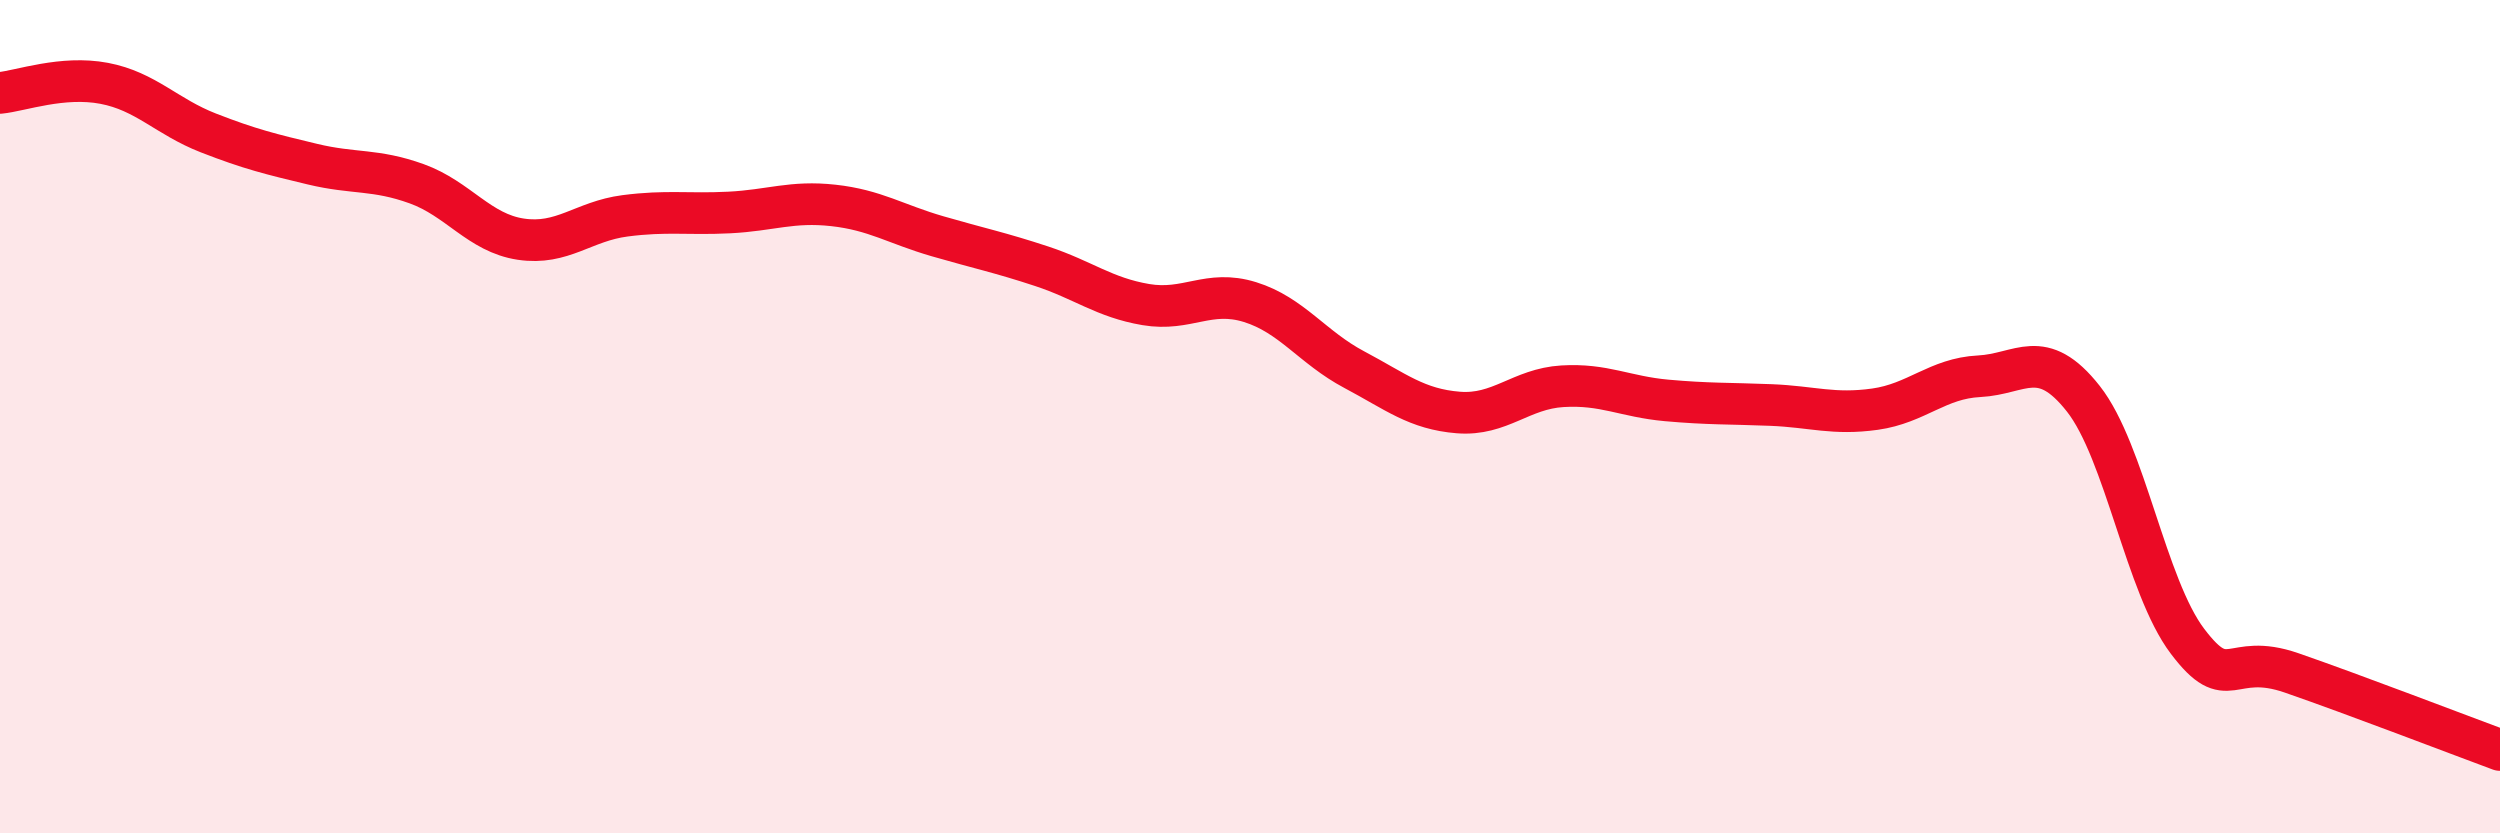 
    <svg width="60" height="20" viewBox="0 0 60 20" xmlns="http://www.w3.org/2000/svg">
      <path
        d="M 0,2.23 C 0.5,2.18 1.5,1.81 2.5,2 C 3.5,2.19 4,2.8 5,3.19 C 6,3.58 6.5,3.7 7.5,3.94 C 8.5,4.18 9,4.05 10,4.41 C 11,4.77 11.5,5.59 12.5,5.74 C 13.5,5.89 14,5.31 15,5.18 C 16,5.05 16.5,5.15 17.5,5.1 C 18.5,5.05 19,4.82 20,4.93 C 21,5.04 21.5,5.38 22.5,5.67 C 23.5,5.96 24,6.06 25,6.39 C 26,6.72 26.5,7.14 27.5,7.31 C 28.5,7.48 29,6.94 30,7.25 C 31,7.56 31.5,8.34 32.5,8.87 C 33.5,9.4 34,9.82 35,9.9 C 36,9.98 36.5,9.33 37.5,9.27 C 38.5,9.21 39,9.52 40,9.61 C 41,9.7 41.5,9.68 42.5,9.72 C 43.5,9.76 44,9.96 45,9.82 C 46,9.68 46.5,9.08 47.5,9.03 C 48.5,8.98 49,8.3 50,9.57 C 51,10.84 51.5,14.07 52.5,15.39 C 53.5,16.71 53.5,15.63 55,16.15 C 56.5,16.67 59,17.63 60,18L60 20L0 20Z"
        fill="#EB0A25"
        opacity="0.1"
        stroke-linecap="round"
        stroke-linejoin="round"
      />
      <path
        d="M 0,2.23 C 0.5,2.18 1.5,1.81 2.5,2 C 3.5,2.19 4,2.8 5,3.19 C 6,3.58 6.5,3.7 7.5,3.94 C 8.5,4.18 9,4.05 10,4.41 C 11,4.77 11.5,5.59 12.5,5.74 C 13.5,5.89 14,5.31 15,5.18 C 16,5.05 16.5,5.15 17.5,5.1 C 18.5,5.05 19,4.82 20,4.93 C 21,5.04 21.5,5.38 22.5,5.67 C 23.5,5.96 24,6.06 25,6.39 C 26,6.72 26.5,7.14 27.5,7.31 C 28.5,7.48 29,6.94 30,7.25 C 31,7.56 31.5,8.34 32.5,8.87 C 33.5,9.4 34,9.82 35,9.9 C 36,9.98 36.5,9.33 37.5,9.27 C 38.5,9.21 39,9.52 40,9.61 C 41,9.7 41.5,9.68 42.5,9.72 C 43.5,9.76 44,9.96 45,9.82 C 46,9.68 46.5,9.08 47.5,9.03 C 48.5,8.98 49,8.3 50,9.57 C 51,10.84 51.5,14.07 52.5,15.39 C 53.5,16.71 53.5,15.63 55,16.15 C 56.5,16.67 59,17.63 60,18"
        stroke="#EB0A25"
        stroke-width="1"
        fill="none"
        stroke-linecap="round"
        stroke-linejoin="round"
      />
    </svg>
  